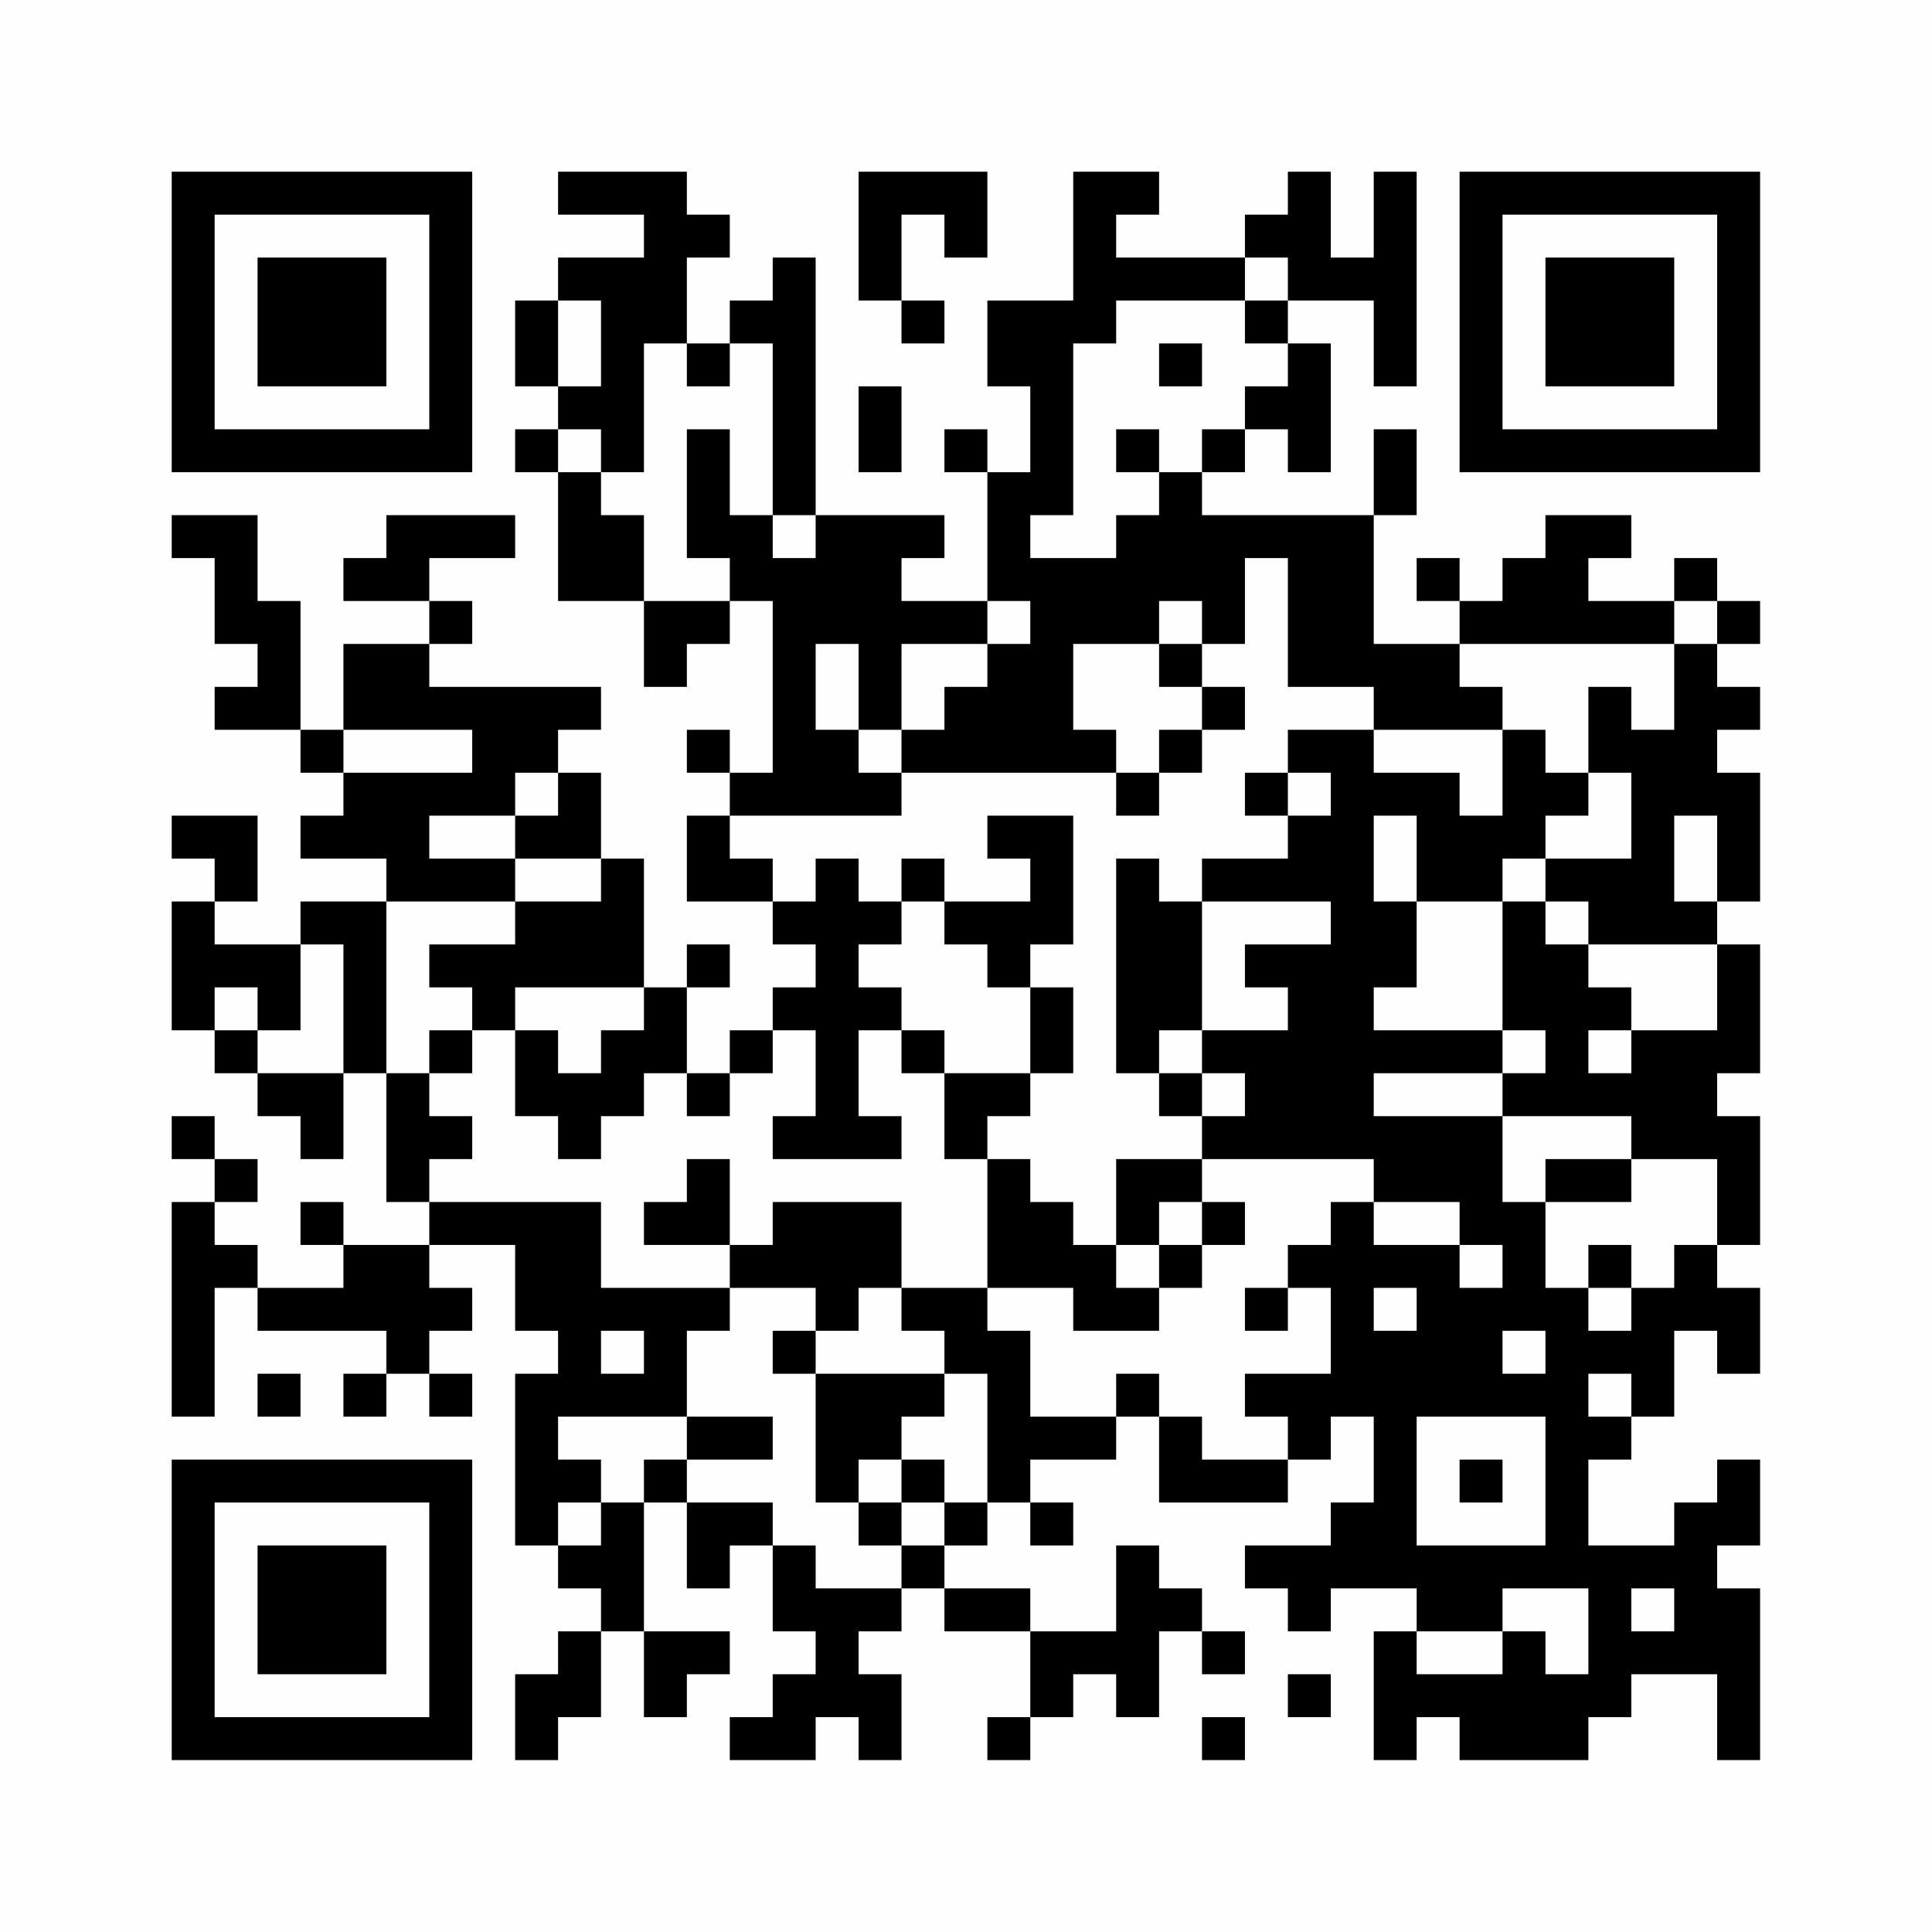 <?xml version="1.0" encoding="UTF-8"?>
<svg xmlns="http://www.w3.org/2000/svg" version="1.1" width="200" height="200" viewBox="0 0 200 200"><rect x="0" y="0" width="200" height="200" fill="#fefefe"/><g transform="scale(4.444)"><g transform="translate(4,4)"><path fill-rule="evenodd" d="M9 0L9 1L11 1L11 2L9 2L9 3L8 3L8 5L9 5L9 6L8 6L8 7L9 7L9 10L11 10L11 12L12 12L12 11L13 11L13 10L14 10L14 14L13 14L13 13L12 13L12 14L13 14L13 15L12 15L12 17L14 17L14 18L15 18L15 19L14 19L14 20L13 20L13 21L12 21L12 19L13 19L13 18L12 18L12 19L11 19L11 16L10 16L10 14L9 14L9 13L10 13L10 12L6 12L6 11L7 11L7 10L6 10L6 9L8 9L8 8L5 8L5 9L4 9L4 10L6 10L6 11L4 11L4 13L3 13L3 10L2 10L2 8L0 8L0 9L1 9L1 11L2 11L2 12L1 12L1 13L3 13L3 14L4 14L4 15L3 15L3 16L5 16L5 17L3 17L3 18L1 18L1 17L2 17L2 15L0 15L0 16L1 16L1 17L0 17L0 20L1 20L1 21L2 21L2 22L3 22L3 23L4 23L4 21L5 21L5 24L6 24L6 25L4 25L4 24L3 24L3 25L4 25L4 26L2 26L2 25L1 25L1 24L2 24L2 23L1 23L1 22L0 22L0 23L1 23L1 24L0 24L0 29L1 29L1 26L2 26L2 27L5 27L5 28L4 28L4 29L5 29L5 28L6 28L6 29L7 29L7 28L6 28L6 27L7 27L7 26L6 26L6 25L8 25L8 27L9 27L9 28L8 28L8 32L9 32L9 33L10 33L10 34L9 34L9 35L8 35L8 37L9 37L9 36L10 36L10 34L11 34L11 36L12 36L12 35L13 35L13 34L11 34L11 31L12 31L12 33L13 33L13 32L14 32L14 34L15 34L15 35L14 35L14 36L13 36L13 37L15 37L15 36L16 36L16 37L17 37L17 35L16 35L16 34L17 34L17 33L18 33L18 34L20 34L20 36L19 36L19 37L20 37L20 36L21 36L21 35L22 35L22 36L23 36L23 34L24 34L24 35L25 35L25 34L24 34L24 33L23 33L23 32L22 32L22 34L20 34L20 33L18 33L18 32L19 32L19 31L20 31L20 32L21 32L21 31L20 31L20 30L22 30L22 29L23 29L23 31L26 31L26 30L27 30L27 29L28 29L28 31L27 31L27 32L25 32L25 33L26 33L26 34L27 34L27 33L29 33L29 34L28 34L28 37L29 37L29 36L30 36L30 37L33 37L33 36L34 36L34 35L36 35L36 37L37 37L37 33L36 33L36 32L37 32L37 30L36 30L36 31L35 31L35 32L33 32L33 30L34 30L34 29L35 29L35 27L36 27L36 28L37 28L37 26L36 26L36 25L37 25L37 22L36 22L36 21L37 21L37 18L36 18L36 17L37 17L37 14L36 14L36 13L37 13L37 12L36 12L36 11L37 11L37 10L36 10L36 9L35 9L35 10L33 10L33 9L34 9L34 8L32 8L32 9L31 9L31 10L30 10L30 9L29 9L29 10L30 10L30 11L28 11L28 8L29 8L29 6L28 6L28 8L24 8L24 7L25 7L25 6L26 6L26 7L27 7L27 4L26 4L26 3L28 3L28 5L29 5L29 0L28 0L28 2L27 2L27 0L26 0L26 1L25 1L25 2L22 2L22 1L23 1L23 0L21 0L21 3L19 3L19 5L20 5L20 7L19 7L19 6L18 6L18 7L19 7L19 10L17 10L17 9L18 9L18 8L15 8L15 2L14 2L14 3L13 3L13 4L12 4L12 2L13 2L13 1L12 1L12 0ZM16 0L16 3L17 3L17 4L18 4L18 3L17 3L17 1L18 1L18 2L19 2L19 0ZM25 2L25 3L22 3L22 4L21 4L21 8L20 8L20 9L22 9L22 8L23 8L23 7L24 7L24 6L25 6L25 5L26 5L26 4L25 4L25 3L26 3L26 2ZM9 3L9 5L10 5L10 3ZM11 4L11 7L10 7L10 6L9 6L9 7L10 7L10 8L11 8L11 10L13 10L13 9L12 9L12 6L13 6L13 8L14 8L14 9L15 9L15 8L14 8L14 4L13 4L13 5L12 5L12 4ZM23 4L23 5L24 5L24 4ZM16 5L16 7L17 7L17 5ZM22 6L22 7L23 7L23 6ZM25 9L25 11L24 11L24 10L23 10L23 11L21 11L21 13L22 13L22 14L17 14L17 13L18 13L18 12L19 12L19 11L20 11L20 10L19 10L19 11L17 11L17 13L16 13L16 11L15 11L15 13L16 13L16 14L17 14L17 15L13 15L13 16L14 16L14 17L15 17L15 16L16 16L16 17L17 17L17 18L16 18L16 19L17 19L17 20L16 20L16 22L17 22L17 23L14 23L14 22L15 22L15 20L14 20L14 21L13 21L13 22L12 22L12 21L11 21L11 22L10 22L10 23L9 23L9 22L8 22L8 20L9 20L9 21L10 21L10 20L11 20L11 19L8 19L8 20L7 20L7 19L6 19L6 18L8 18L8 17L10 17L10 16L8 16L8 15L9 15L9 14L8 14L8 15L6 15L6 16L8 16L8 17L5 17L5 21L6 21L6 22L7 22L7 23L6 23L6 24L10 24L10 26L13 26L13 27L12 27L12 29L9 29L9 30L10 30L10 31L9 31L9 32L10 32L10 31L11 31L11 30L12 30L12 31L14 31L14 32L15 32L15 33L17 33L17 32L18 32L18 31L19 31L19 28L18 28L18 27L17 27L17 26L19 26L19 27L20 27L20 29L22 29L22 28L23 28L23 29L24 29L24 30L26 30L26 29L25 29L25 28L27 28L27 26L26 26L26 25L27 25L27 24L28 24L28 25L30 25L30 26L31 26L31 25L30 25L30 24L28 24L28 23L24 23L24 22L25 22L25 21L24 21L24 20L26 20L26 19L25 19L25 18L27 18L27 17L24 17L24 16L26 16L26 15L27 15L27 14L26 14L26 13L28 13L28 14L30 14L30 15L31 15L31 13L32 13L32 14L33 14L33 15L32 15L32 16L31 16L31 17L29 17L29 15L28 15L28 17L29 17L29 19L28 19L28 20L31 20L31 21L28 21L28 22L31 22L31 24L32 24L32 26L33 26L33 27L34 27L34 26L35 26L35 25L36 25L36 23L34 23L34 22L31 22L31 21L32 21L32 20L31 20L31 17L32 17L32 18L33 18L33 19L34 19L34 20L33 20L33 21L34 21L34 20L36 20L36 18L33 18L33 17L32 17L32 16L34 16L34 14L33 14L33 12L34 12L34 13L35 13L35 11L36 11L36 10L35 10L35 11L30 11L30 12L31 12L31 13L28 13L28 12L26 12L26 9ZM23 11L23 12L24 12L24 13L23 13L23 14L22 14L22 15L23 15L23 14L24 14L24 13L25 13L25 12L24 12L24 11ZM4 13L4 14L7 14L7 13ZM25 14L25 15L26 15L26 14ZM19 15L19 16L20 16L20 17L18 17L18 16L17 16L17 17L18 17L18 18L19 18L19 19L20 19L20 21L18 21L18 20L17 20L17 21L18 21L18 23L19 23L19 26L21 26L21 27L23 27L23 26L24 26L24 25L25 25L25 24L24 24L24 23L22 23L22 25L21 25L21 24L20 24L20 23L19 23L19 22L20 22L20 21L21 21L21 19L20 19L20 18L21 18L21 15ZM35 15L35 17L36 17L36 15ZM22 16L22 21L23 21L23 22L24 22L24 21L23 21L23 20L24 20L24 17L23 17L23 16ZM3 18L3 20L2 20L2 19L1 19L1 20L2 20L2 21L4 21L4 18ZM6 20L6 21L7 21L7 20ZM12 23L12 24L11 24L11 25L13 25L13 26L15 26L15 27L14 27L14 28L15 28L15 31L16 31L16 32L17 32L17 31L18 31L18 30L17 30L17 29L18 29L18 28L15 28L15 27L16 27L16 26L17 26L17 24L14 24L14 25L13 25L13 23ZM32 23L32 24L34 24L34 23ZM23 24L23 25L22 25L22 26L23 26L23 25L24 25L24 24ZM33 25L33 26L34 26L34 25ZM25 26L25 27L26 27L26 26ZM28 26L28 27L29 27L29 26ZM10 27L10 28L11 28L11 27ZM31 27L31 28L32 28L32 27ZM2 28L2 29L3 29L3 28ZM33 28L33 29L34 29L34 28ZM12 29L12 30L14 30L14 29ZM29 29L29 32L32 32L32 29ZM16 30L16 31L17 31L17 30ZM30 30L30 31L31 31L31 30ZM31 33L31 34L29 34L29 35L31 35L31 34L32 34L32 35L33 35L33 33ZM34 33L34 34L35 34L35 33ZM26 35L26 36L27 36L27 35ZM24 36L24 37L25 37L25 36ZM0 0L0 7L7 7L7 0ZM1 1L1 6L6 6L6 1ZM2 2L2 5L5 5L5 2ZM30 0L30 7L37 7L37 0ZM31 1L31 6L36 6L36 1ZM32 2L32 5L35 5L35 2ZM0 30L0 37L7 37L7 30ZM1 31L1 36L6 36L6 31ZM2 32L2 35L5 35L5 32Z" fill="#000000"/></g></g></svg>
